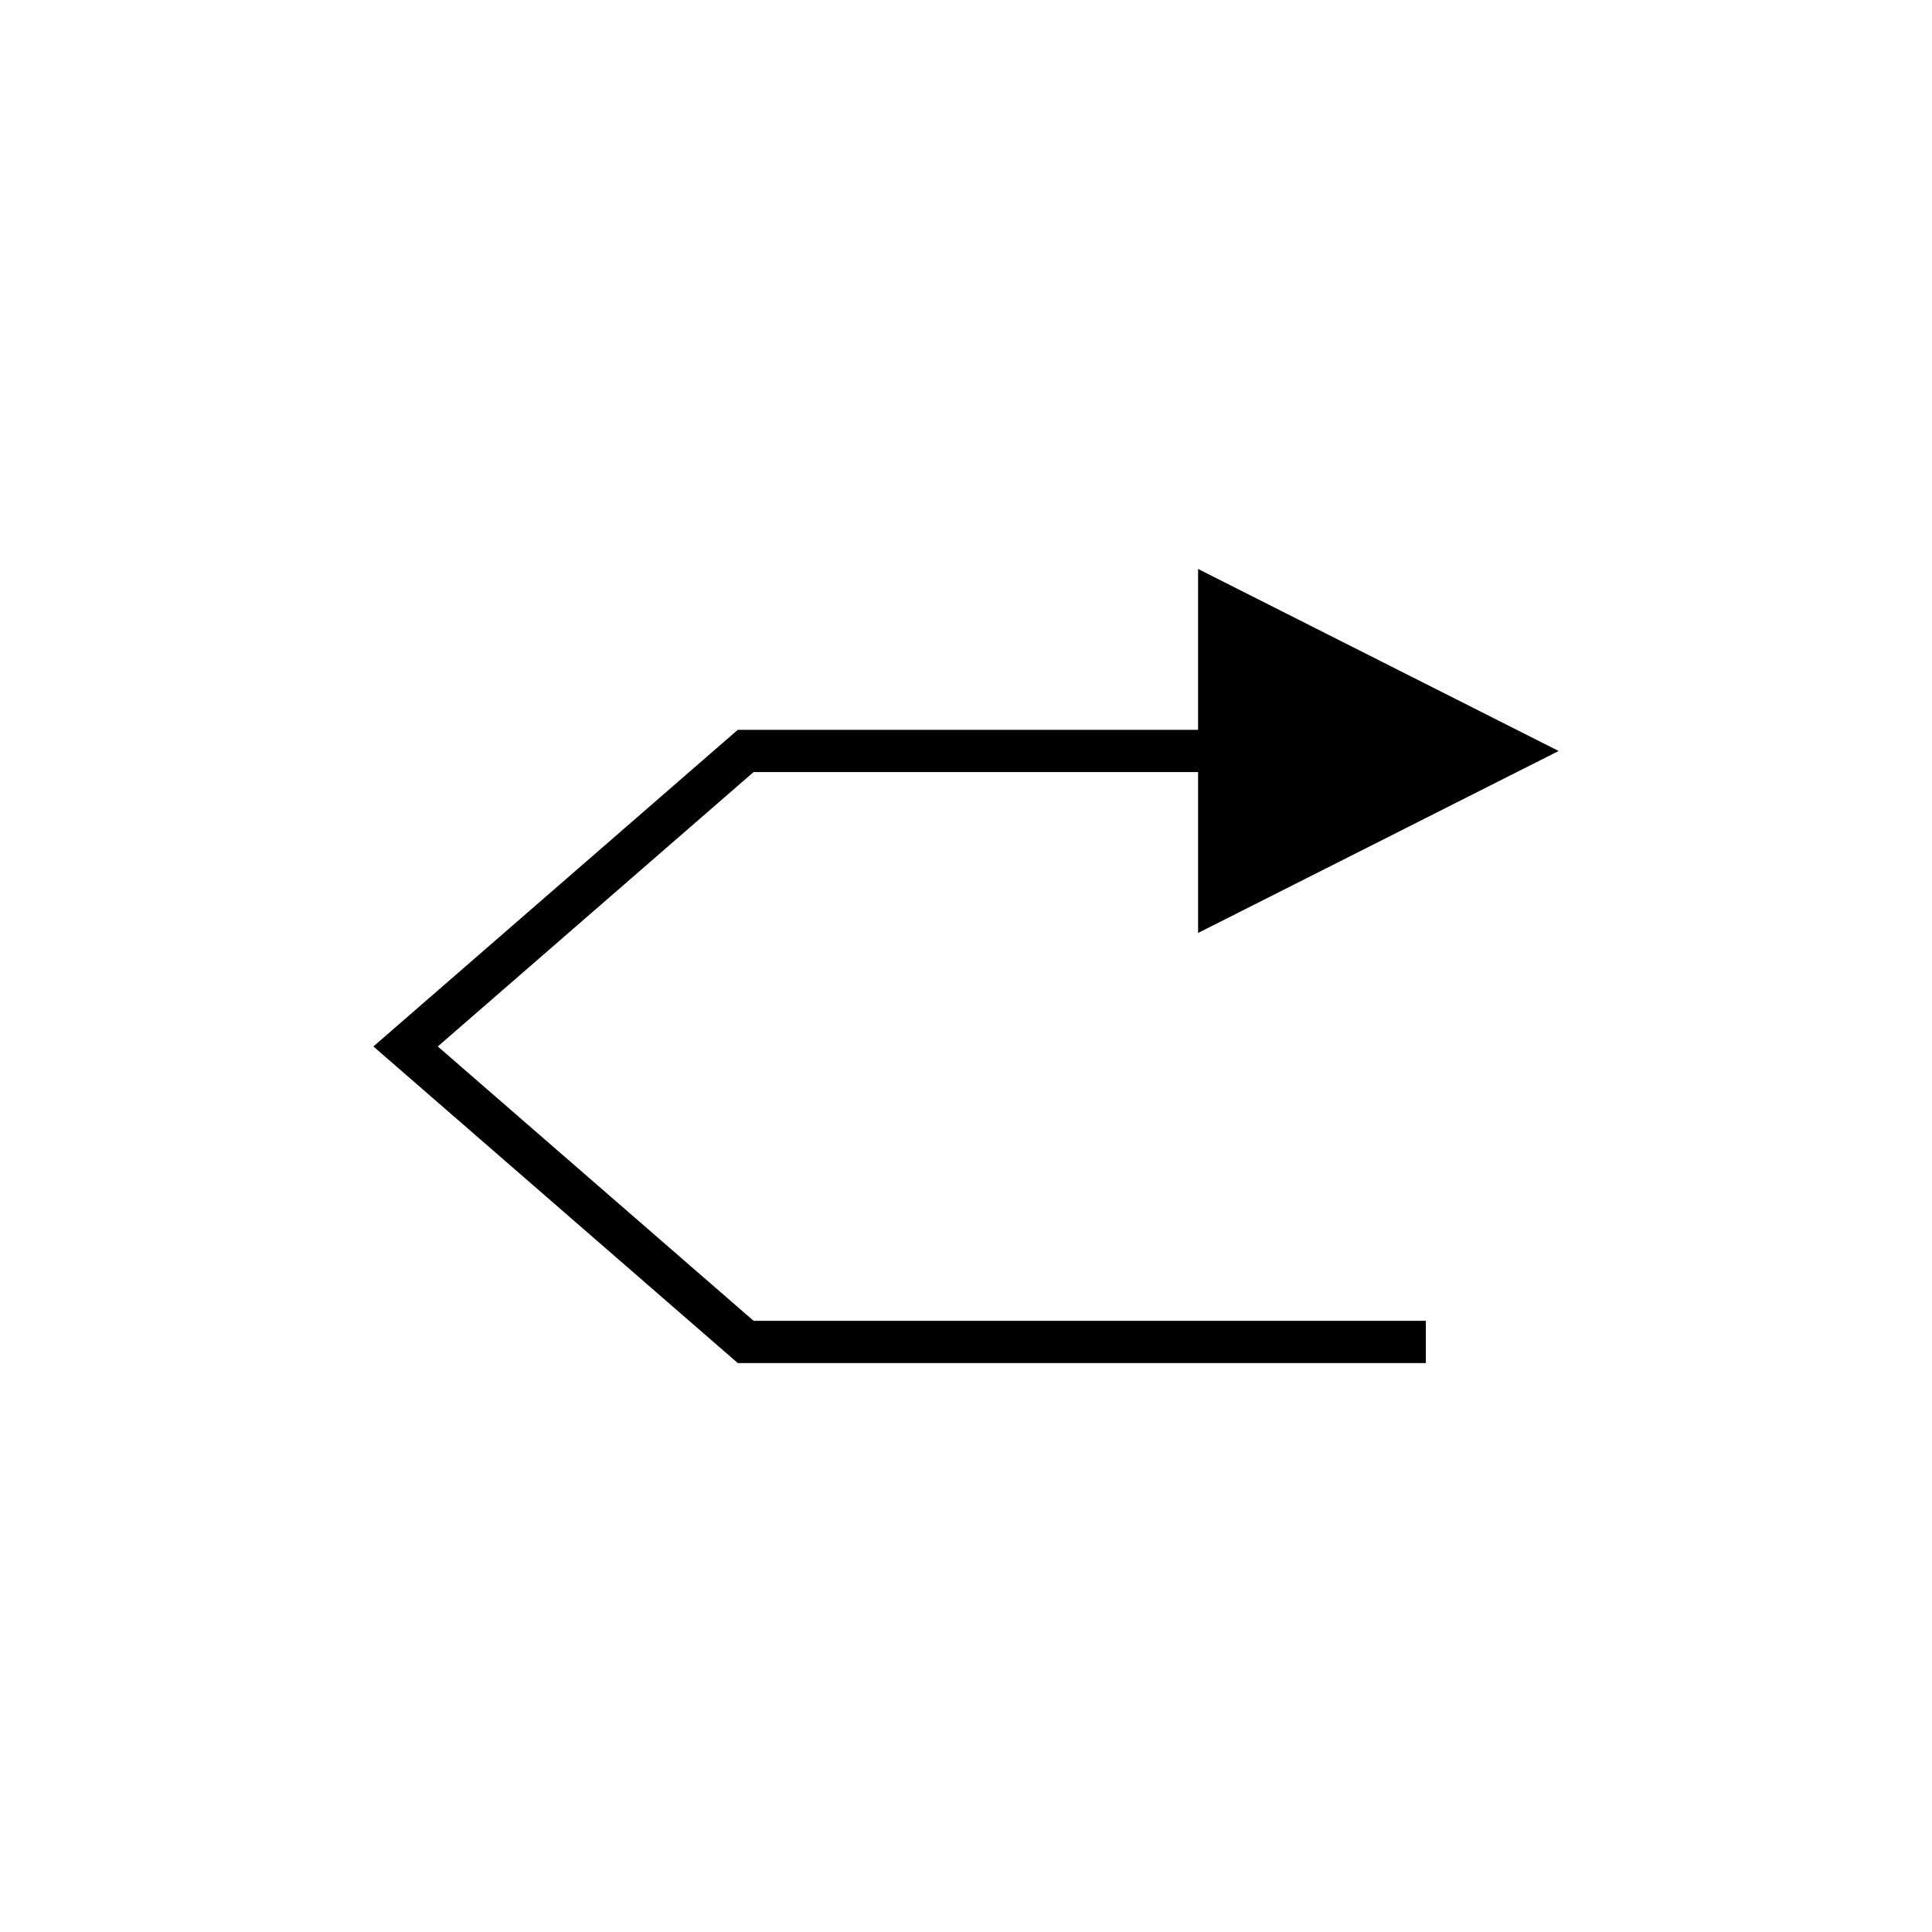 <?xml version="1.0" encoding="UTF-8"?>
<!-- The Best Svg Icon site in the world: iconSvg.co, Visit us! https://iconsvg.co -->
<svg fill="#000000" width="800px" height="800px" version="1.1" viewBox="144 144 512 512" xmlns="http://www.w3.org/2000/svg">
 <path d="m461.5 337.41h-121.98l-96.57 83.914 96.57 83.902h182.34v-11.195h-178.15l-83.688-72.707 83.684-72.719h117.8v42.641l95.551-48.227-95.551-48.238z"/>
</svg>